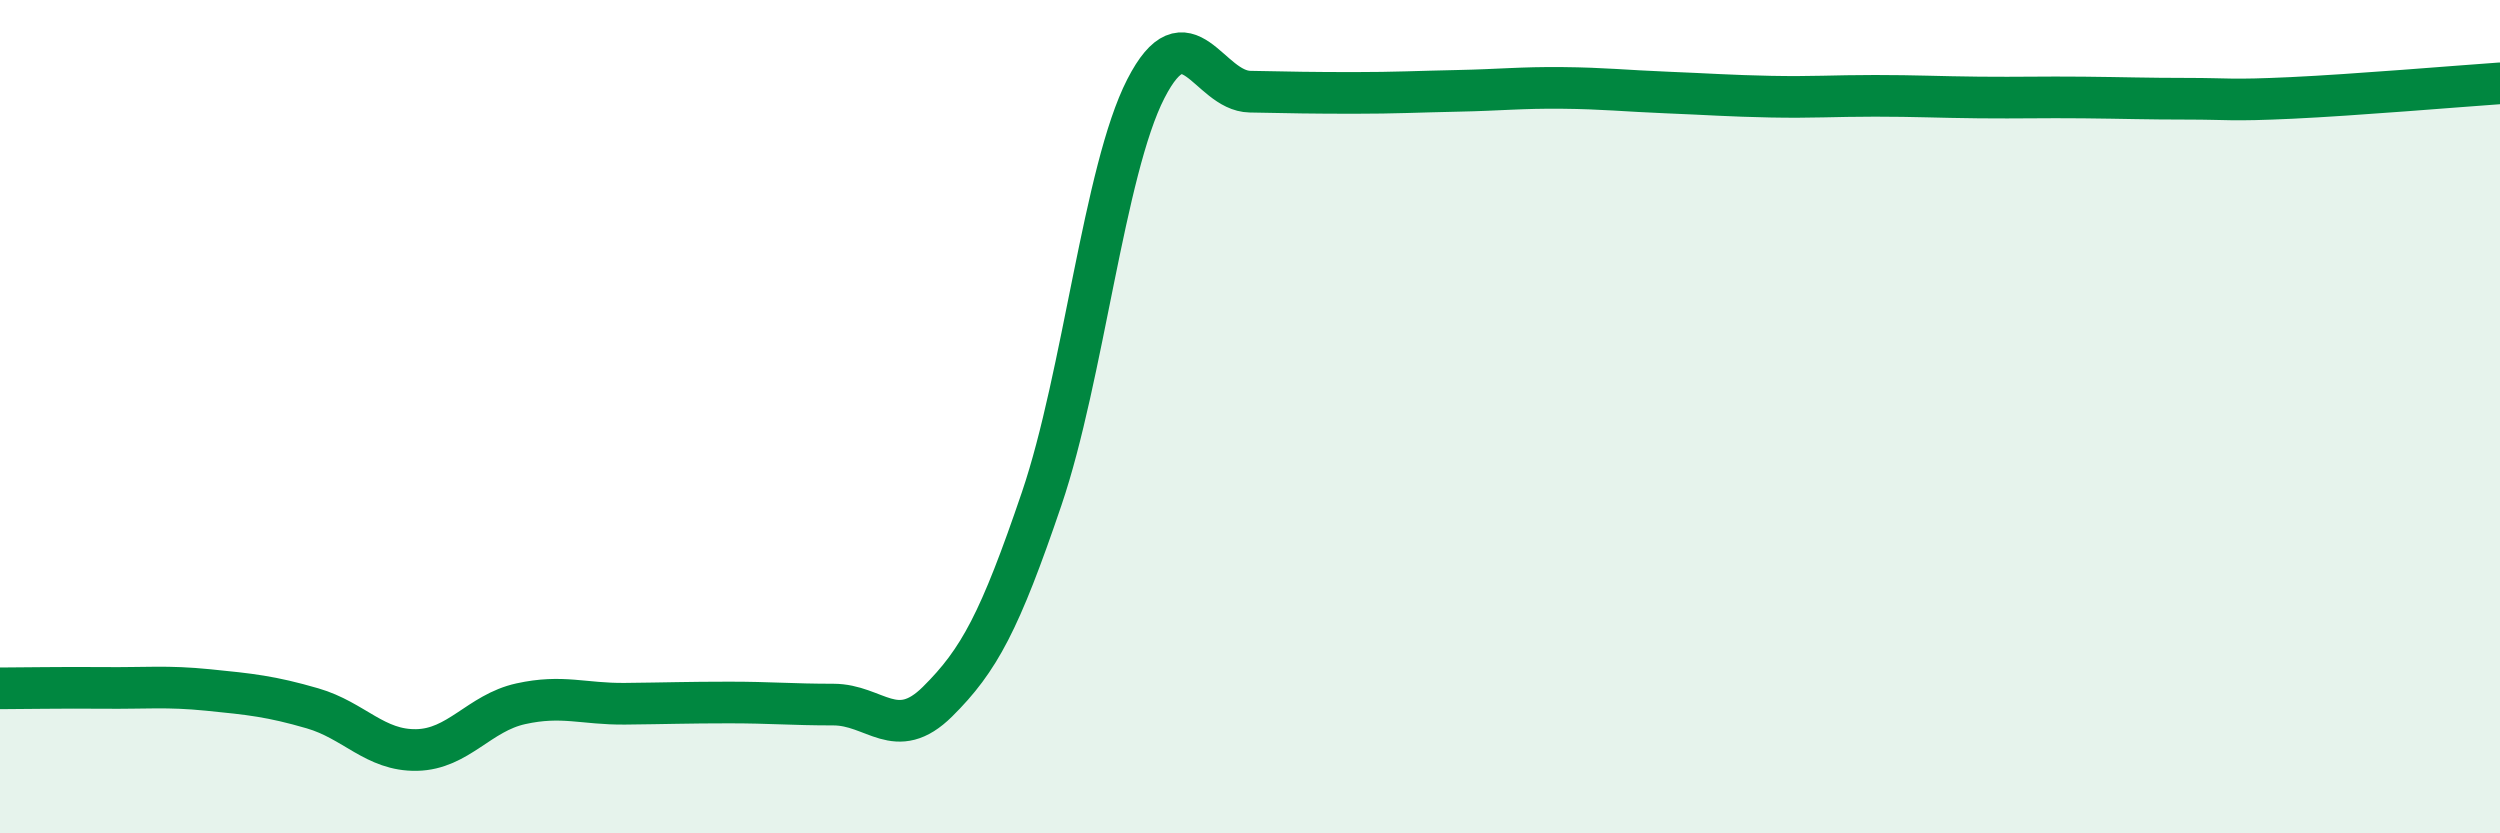 
    <svg width="60" height="20" viewBox="0 0 60 20" xmlns="http://www.w3.org/2000/svg">
      <path
        d="M 0,16.52 C 0.5,16.52 1.5,16.5 2.5,16.51 C 3.5,16.52 4,16.46 5,16.56 C 6,16.66 6.5,16.71 7.5,17 C 8.5,17.29 9,18.02 10,18 C 11,17.98 11.5,17.11 12.5,16.89 C 13.5,16.67 14,16.9 15,16.89 C 16,16.88 16.5,16.86 17.5,16.86 C 18.5,16.86 19,16.91 20,16.91 C 21,16.91 21.5,17.83 22.5,16.84 C 23.5,15.85 24,14.91 25,11.97 C 26,9.03 26.5,4.08 27.5,2.13 C 28.5,0.18 29,2.18 30,2.2 C 31,2.22 31.5,2.23 32.5,2.23 C 33.5,2.23 34,2.2 35,2.18 C 36,2.16 36.5,2.1 37.5,2.11 C 38.5,2.12 39,2.18 40,2.22 C 41,2.26 41.5,2.3 42.5,2.32 C 43.5,2.34 44,2.3 45,2.3 C 46,2.3 46.5,2.33 47.5,2.34 C 48.5,2.35 49,2.33 50,2.34 C 51,2.35 51.5,2.37 52.5,2.37 C 53.5,2.37 53.5,2.42 55,2.35 C 56.5,2.28 59,2.07 60,2L60 20L0 20Z"
        fill="#008740"
        opacity="0.1"
        stroke-linecap="round"
        stroke-linejoin="round"
      />
      <path
        d="M 0,16.52 C 0.5,16.52 1.5,16.5 2.5,16.51 C 3.5,16.52 4,16.46 5,16.56 C 6,16.66 6.5,16.71 7.5,17 C 8.5,17.29 9,18.02 10,18 C 11,17.98 11.5,17.11 12.5,16.89 C 13.5,16.67 14,16.9 15,16.89 C 16,16.88 16.5,16.86 17.5,16.86 C 18.5,16.86 19,16.91 20,16.91 C 21,16.91 21.5,17.83 22.5,16.84 C 23.5,15.85 24,14.91 25,11.97 C 26,9.03 26.5,4.08 27.5,2.13 C 28.5,0.18 29,2.18 30,2.2 C 31,2.22 31.5,2.23 32.5,2.23 C 33.5,2.23 34,2.2 35,2.18 C 36,2.16 36.5,2.1 37.5,2.11 C 38.5,2.12 39,2.18 40,2.22 C 41,2.26 41.5,2.3 42.5,2.32 C 43.5,2.34 44,2.3 45,2.3 C 46,2.3 46.5,2.33 47.5,2.34 C 48.5,2.35 49,2.33 50,2.34 C 51,2.35 51.5,2.37 52.5,2.37 C 53.5,2.37 53.5,2.42 55,2.35 C 56.5,2.28 59,2.07 60,2"
        stroke="#008740"
        stroke-width="1"
        fill="none"
        stroke-linecap="round"
        stroke-linejoin="round"
      />
    </svg>
  